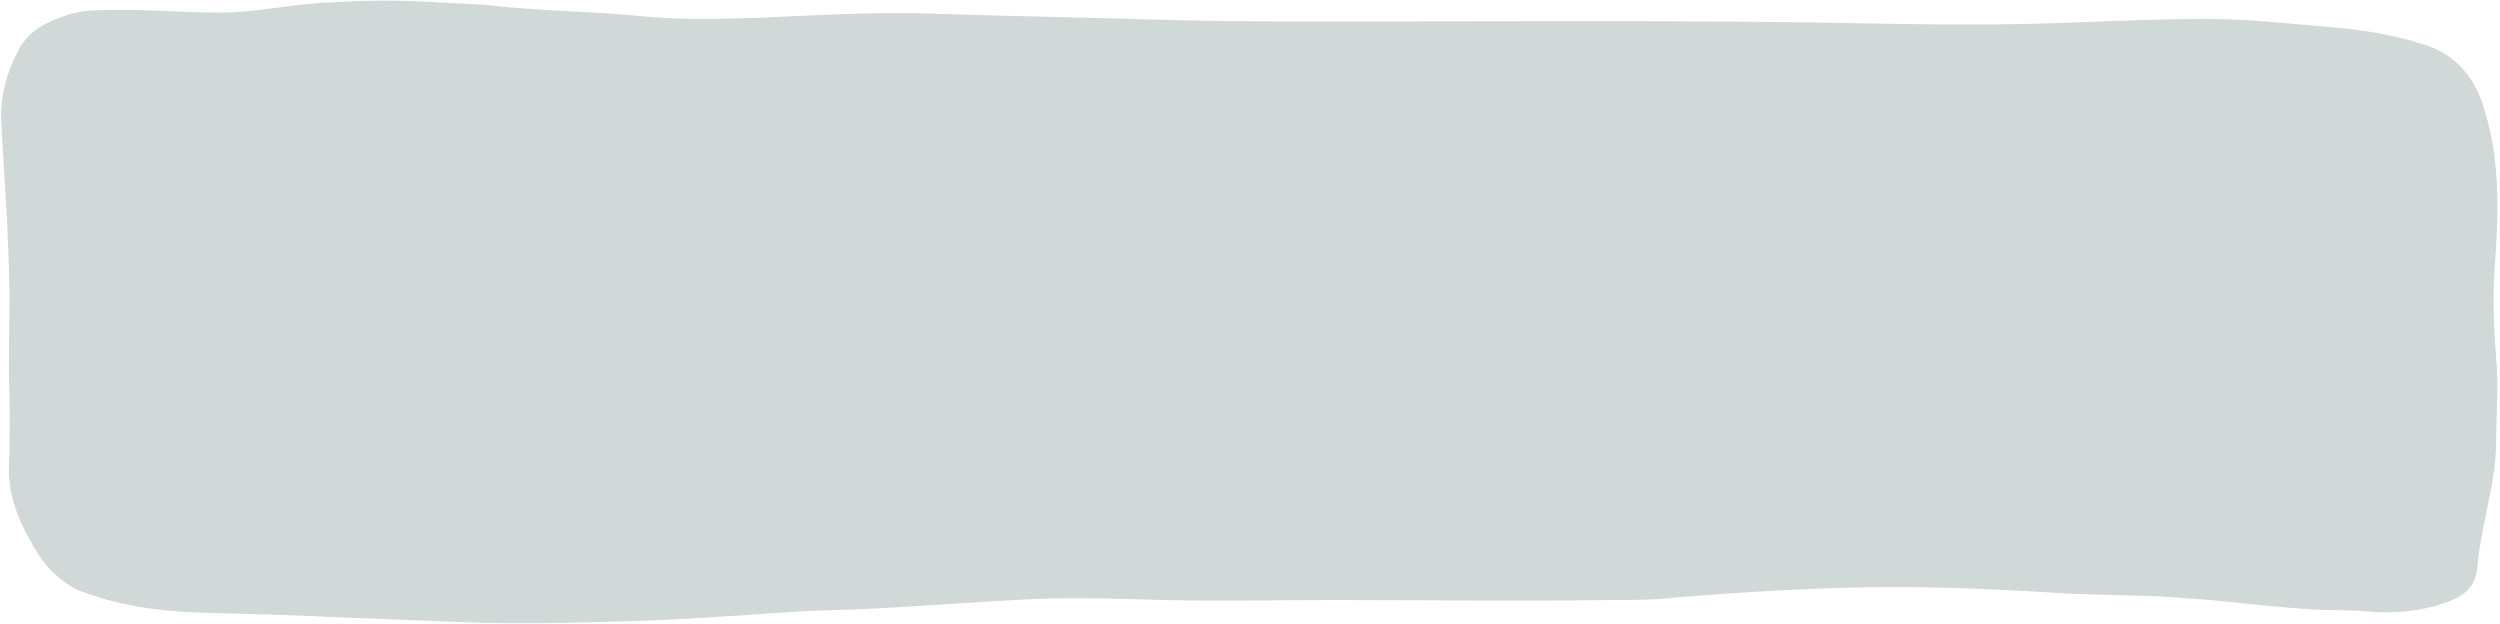<?xml version="1.0" encoding="UTF-8" standalone="no"?><svg xmlns="http://www.w3.org/2000/svg" xmlns:xlink="http://www.w3.org/1999/xlink" fill="#000000" height="49.4" preserveAspectRatio="xMidYMid meet" version="1" viewBox="-0.1 0.0 197.9 49.4" width="197.9" zoomAndPan="magnify"><g id="change1_1"><path d="M0.6,29.5c0-2.8,0.1-5.6,0-8.4C0.5,17.3,0.2,13.5,0,9.7c-0.1-2,0.4-3.9,1.3-5.6C2,2.6,3.4,1.8,4.9,1.3 c1-0.4,2.2-0.5,3.3-0.5c3.1-0.1,6.1,0.2,9.2,0.2C20.2,1,23,0.3,25.9,0.2c3-0.2,6-0.2,8.9,0c1.5,0.1,3,0.1,4.6,0.3 c3.8,0.4,7.6,0.4,11.5,0.8c3.1,0.3,6.1,0.2,9.2,0.1c4.7-0.2,9.5-0.5,14.2-0.3c6.2,0.2,12.4,0.3,18.7,0.5c4.3,0.1,8.6,0.1,12.9,0.1 c13,0,26.1-0.1,39.1,0.1c5,0.1,10.1,0.2,15.1,0.1c4.8-0.1,9.6-0.4,14.4-0.4c3.5,0,7,0.4,10.4,0.7c2.3,0.2,4.6,0.6,6.8,1.3 c2.7,0.8,4.2,2.8,4.9,5.3c1.2,3.9,1.1,8,0.8,12.1c-0.2,2.5-0.1,5,0.1,7.5c0.2,2.1,0,4.2,0,6.4c0,3.5-1.2,6.7-1.5,10.1 c-0.1,1.5-1,2.2-2.2,2.7c-2.1,0.8-4.4,1-6.6,0.8c-0.9-0.1-1.9-0.1-2.8-0.1c-3.2-0.1-6.4-0.5-9.5-0.8c-1.4-0.1-2.7-0.2-4.1-0.3 c-2.9-0.1-5.7-0.1-8.6-0.3c-5-0.3-10-0.5-15-0.4c-4.9,0.1-9.8,0.4-14.7,0.8c-1.7,0.2-3.5,0.2-5.2,0.2c-7.3,0.1-14.6,0-21.8,0 c-4.5,0-8.9,0.1-13.4,0c-3.3-0.1-6.6-0.2-9.9-0.1c-4.6,0.2-9.2,0.6-13.8,0.8c-1.7,0.1-3.5,0.1-5.2,0.2c-4.8,0.3-9.6,0.7-14.4,0.8 c-3.6,0.1-7.2,0.2-10.7,0.1c-3.6-0.1-7.1-0.3-10.7-0.4c-3.9-0.2-7.7-0.3-11.6-0.4c-3.4-0.1-6.8-0.6-10-1.9C4.5,45.8,3.7,45,3,44 c-1.3-2.1-2.4-4.3-2.4-6.8C0.7,34.6,0.7,32.1,0.6,29.5C0.7,29.5,0.6,29.5,0.6,29.5z" fill="#d0d8d8"/></g></svg>